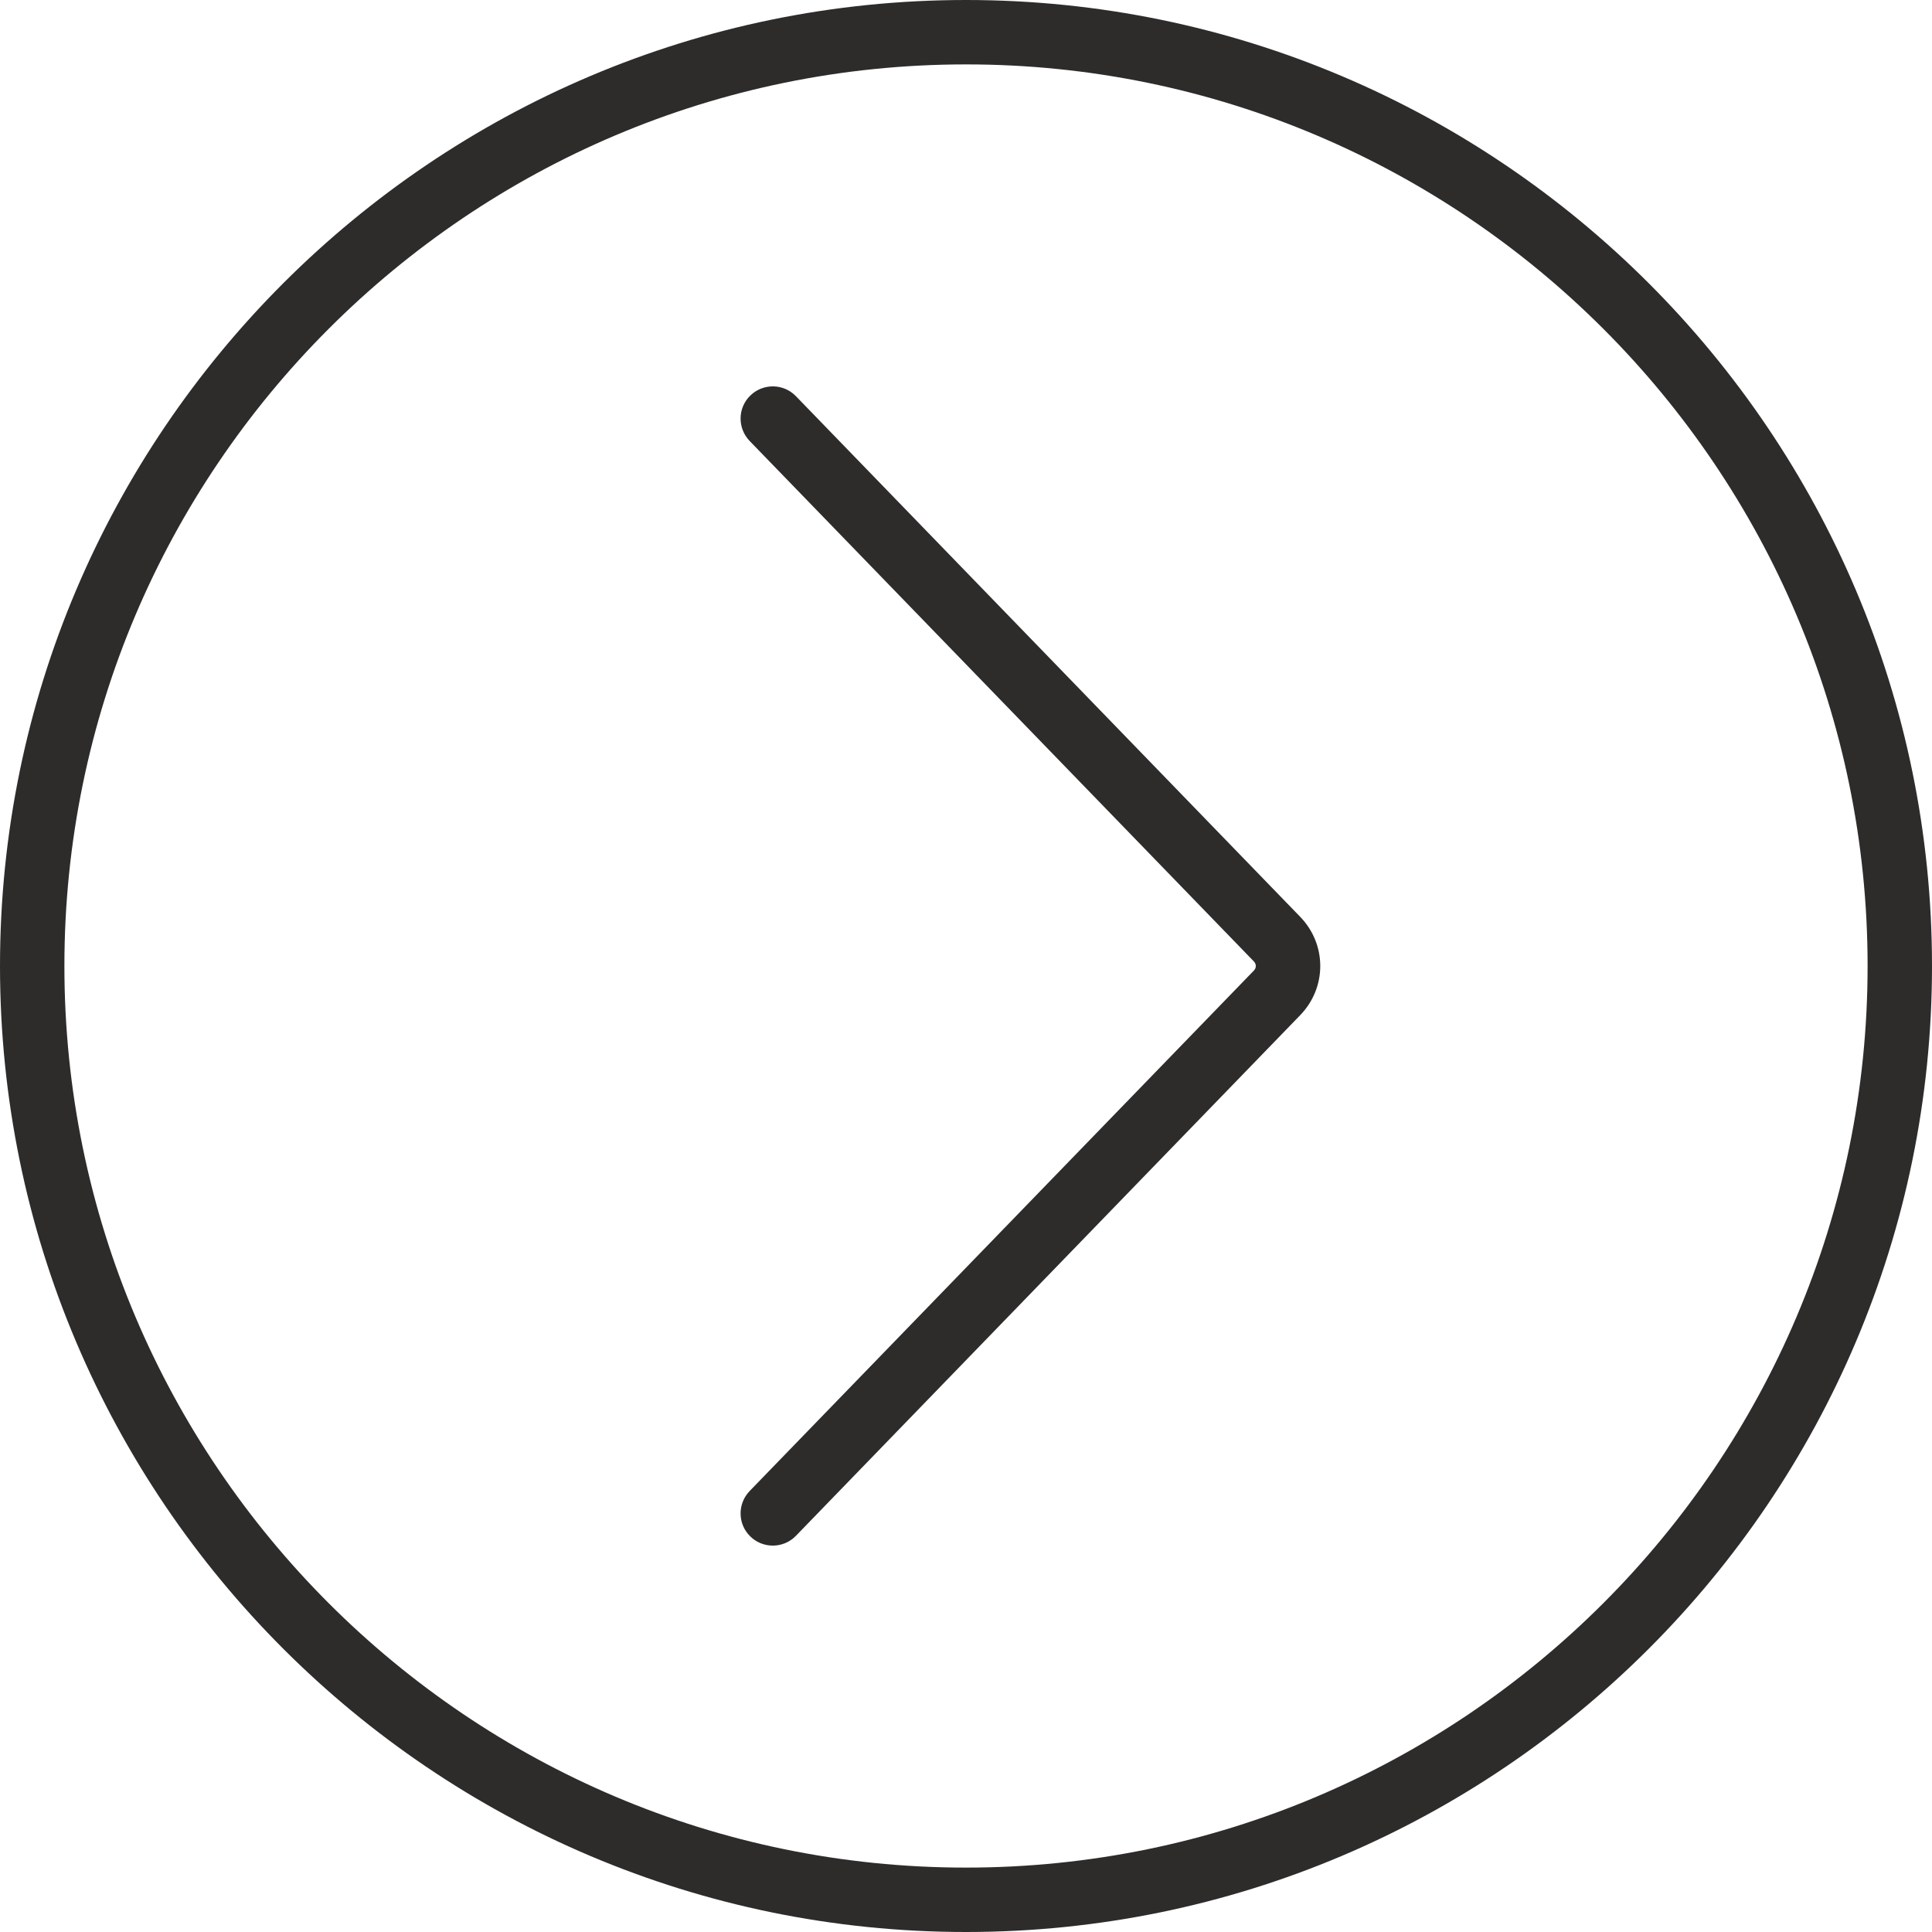 <?xml version="1.0" encoding="UTF-8" standalone="no"?><svg xmlns="http://www.w3.org/2000/svg" xmlns:xlink="http://www.w3.org/1999/xlink" fill="#000000" height="60" preserveAspectRatio="xMidYMid meet" version="1" viewBox="0.0 0.0 60.0 60.0" width="60" zoomAndPan="magnify"><g fill="#2e2b2b" id="change1_1"><path d="M 30 58 C 14.559 58 2 45.441 2 30 C 2 14.559 14.559 2 30 2 C 45.441 2 58 14.559 58 30 C 58 45.441 45.441 58 30 58 Z M 30 0 C 13.457 0 0 13.457 0 30 C 0 46.543 13.457 60 30 60 C 46.543 60 60 46.543 60 30 C 60 13.457 46.543 0 30 0" fill="inherit"/><path d="M 24.719 12.305 C 24.336 11.906 23.699 11.898 23.305 12.281 C 22.906 12.664 22.898 13.297 23.281 13.695 L 38.941 29.859 C 39.02 29.941 39.02 30.059 38.941 30.141 L 23.281 46.305 C 22.898 46.703 22.906 47.336 23.305 47.719 C 23.496 47.906 23.75 48 24 48 C 24.262 48 24.523 47.898 24.719 47.695 L 40.375 31.531 C 41.211 30.672 41.211 29.328 40.375 28.469 L 24.719 12.305" fill="inherit"/></g></svg>